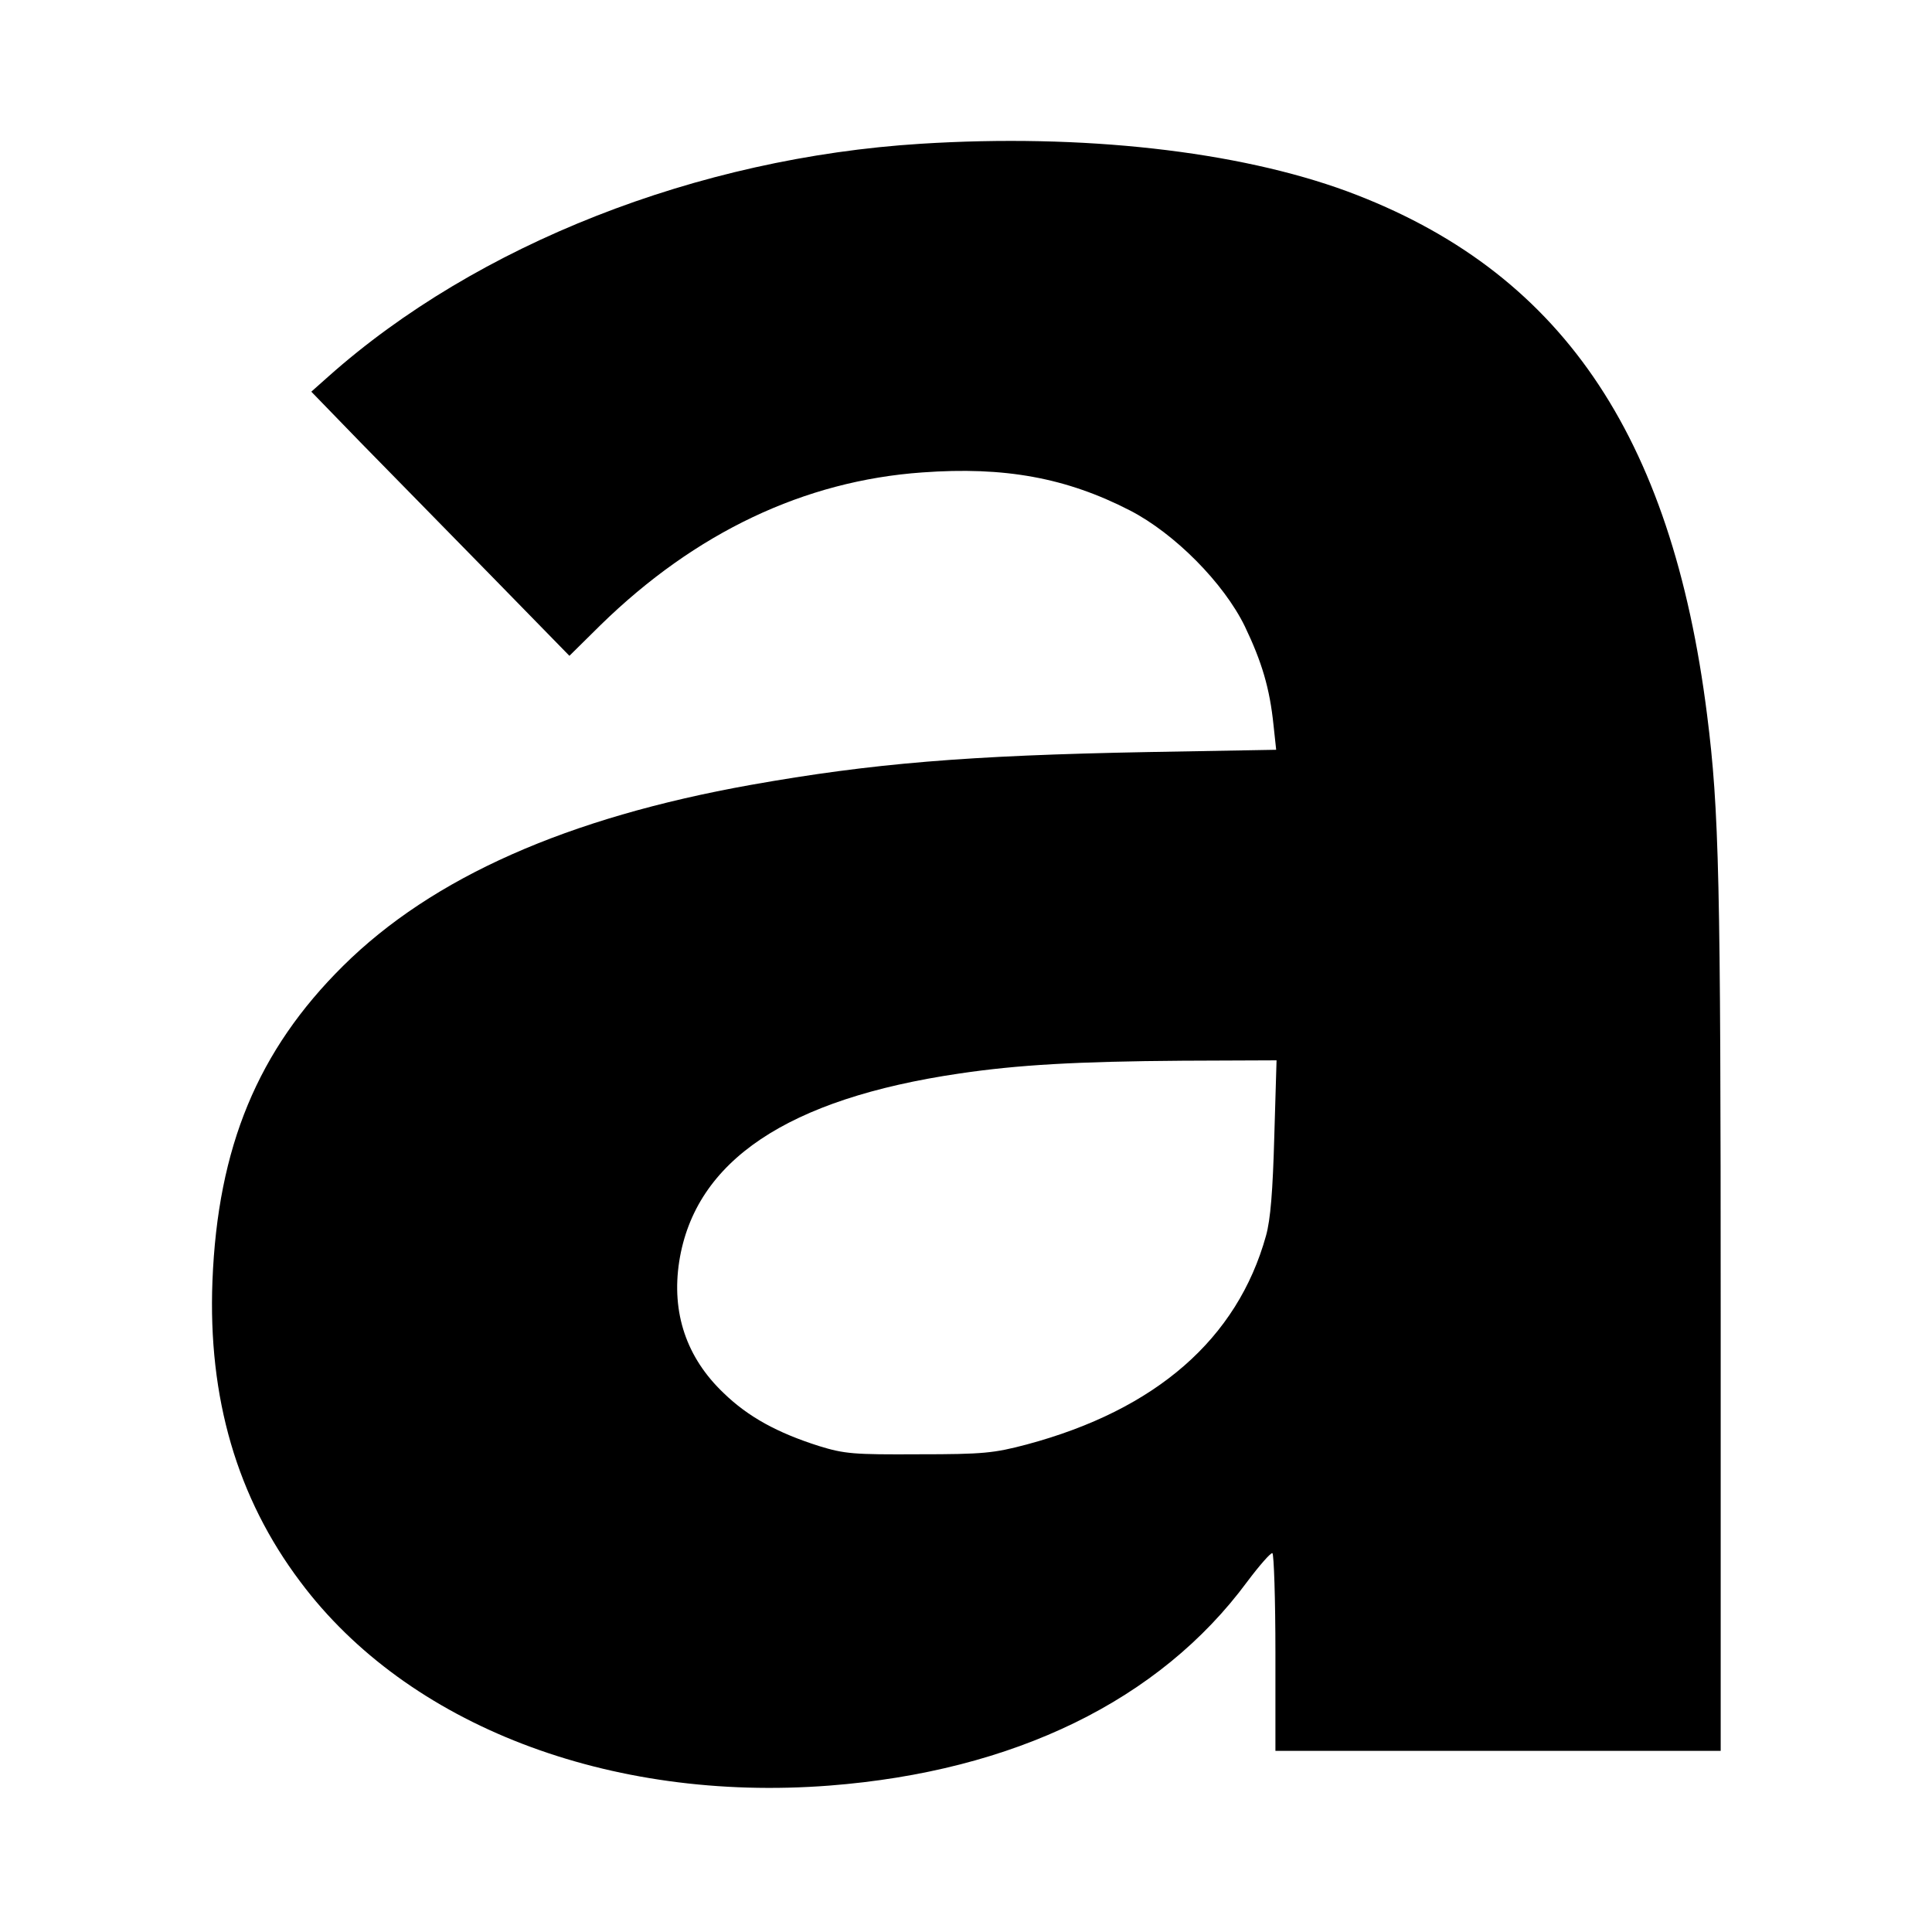 <?xml version="1.0" standalone="no"?>
<!DOCTYPE svg PUBLIC "-//W3C//DTD SVG 20010904//EN"
 "http://www.w3.org/TR/2001/REC-SVG-20010904/DTD/svg10.dtd">
<svg version="1.0" xmlns="http://www.w3.org/2000/svg"
 width="512pt" height="512pt" viewBox="0 0 512 512"
 preserveAspectRatio="xMidYMid meet">
<g transform="translate(0,512) scale(0.1,-0.1)"
fill="#000000" stroke="none">
<path d="M2440 4739 c-592 -37 -1177 -267 -1570 -617 l-45 -40 130 -134 c72
-73 225 -230 342 -349 l212 -217 83 82 c251 245 540 382 852 404 218 16 382
-14 551 -101 118 -61 248 -192 304 -307 45 -94 66 -164 76 -262 l7 -65 -339
-6 c-481 -9 -732 -30 -1053 -87 -487 -87 -844 -245 -1081 -480 -226 -224 -332
-480 -346 -835 -12 -309 65 -574 233 -797 284 -380 818 -585 1402 -540 490 38
875 226 1107 540 33 44 63 78 67 76 4 -3 8 -122 8 -265 l0 -259 590 0 590 0 0
1159 c0 1151 -4 1333 -36 1586 -94 747 -391 1179 -954 1388 -291 107 -701 153
-1130 126z m937 -2631 c-4 -145 -10 -220 -22 -263 -76 -273 -291 -461 -634
-553 -87 -23 -115 -26 -286 -26 -173 -1 -197 1 -265 22 -110 35 -187 77 -252
140 -99 94 -139 213 -118 349 42 267 287 431 742 498 155 23 310 32 592 34
l249 1 -6 -202z"/>
</g>
</svg>
